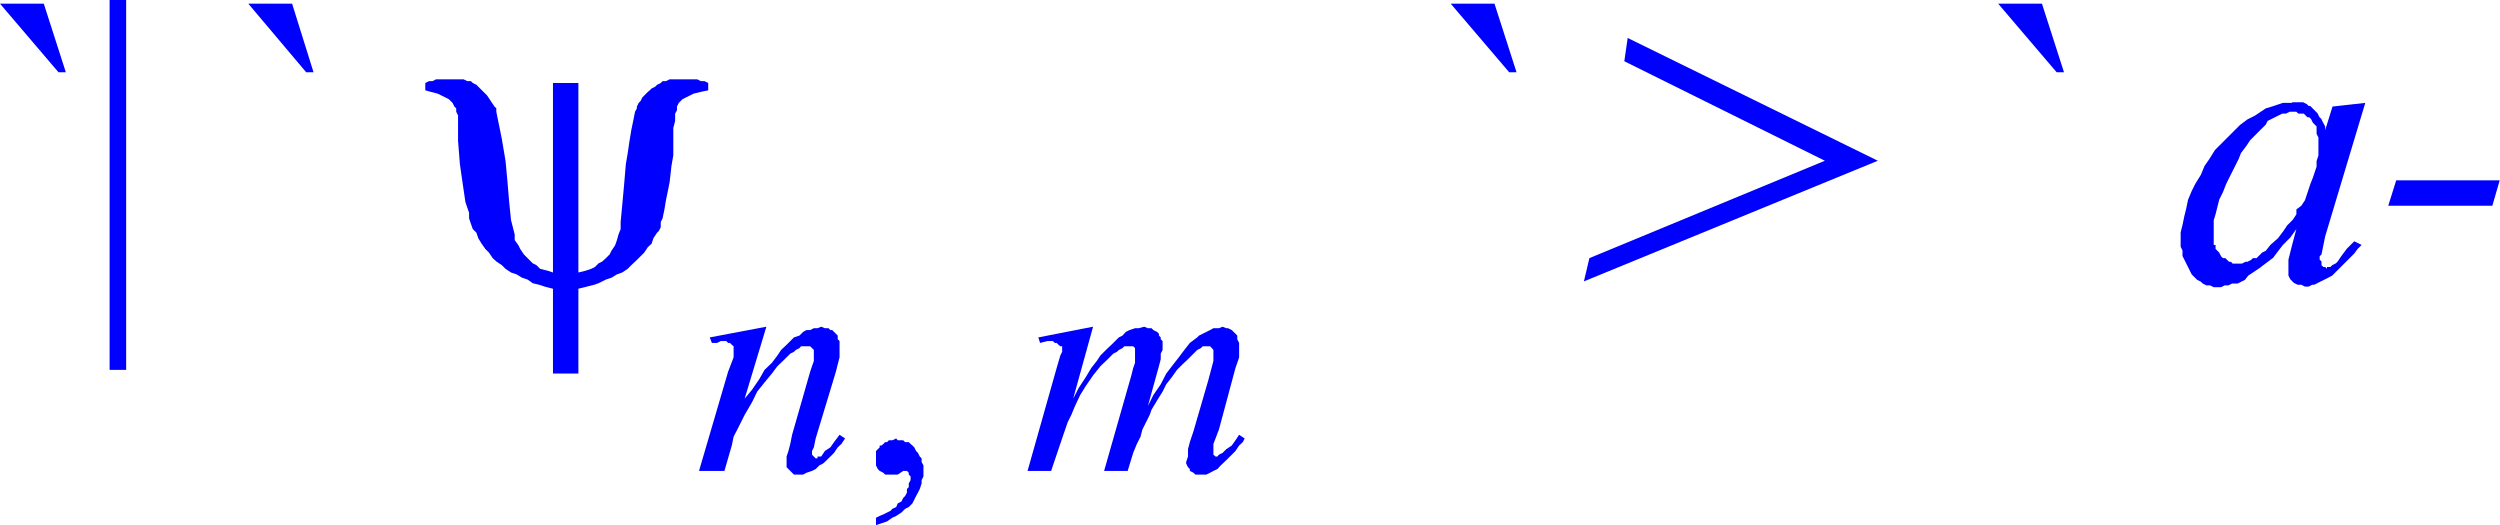 <svg xmlns="http://www.w3.org/2000/svg" viewBox="0 0 81.65 17.15"><defs><style>.cls-1{fill:blue;}</style></defs><title>img_11_269</title><g id="Слой_2" data-name="Слой 2"><g id="Слой_1-2" data-name="Слой 1"><path class="cls-1" d="M0,.12,1.91,2.36h.24L1.43.12Zm8.11,0L10,2.36h.24L9.54.12ZM3.58,0V12.08h.54V0Z"/><polygon class="cls-1" points="14.78 2.59 14.54 2.59 14.36 2.59 14.24 2.59 14.13 2.65 14.01 2.65 13.89 2.71 13.89 2.95 14.07 3 14.3 3.06 14.42 3.12 14.54 3.18 14.66 3.24 14.72 3.3 14.78 3.36 14.84 3.48 14.9 3.54 14.9 3.65 14.96 3.77 14.96 3.89 14.96 4.6 15.02 5.36 15.08 5.78 15.14 6.19 15.2 6.6 15.32 6.95 15.32 7.13 15.38 7.31 15.44 7.48 15.56 7.6 15.62 7.78 15.73 7.96 15.85 8.13 15.97 8.25 16.09 8.43 16.21 8.54 16.39 8.66 16.51 8.78 16.69 8.9 16.87 8.96 17.05 9.07 17.23 9.13 17.4 9.25 17.64 9.31 17.82 9.37 18.06 9.43 18.06 12.2 18.89 12.2 18.89 9.43 19.13 9.37 19.37 9.31 19.55 9.25 19.79 9.13 19.97 9.07 20.15 8.96 20.32 8.9 20.5 8.78 20.62 8.66 20.8 8.49 20.92 8.37 21.04 8.25 21.16 8.07 21.28 7.96 21.34 7.78 21.46 7.6 21.52 7.54 21.58 7.42 21.58 7.25 21.64 7.13 21.7 6.84 21.75 6.54 21.81 6.25 21.87 5.95 21.93 5.42 21.99 5.07 21.99 4.71 21.99 4.42 21.99 4.18 22.05 3.95 22.05 3.71 22.11 3.6 22.11 3.54 22.11 3.48 22.17 3.36 22.23 3.3 22.29 3.24 22.41 3.18 22.53 3.12 22.65 3.06 22.89 3 23.13 2.95 23.13 2.71 23.01 2.65 22.89 2.65 22.77 2.59 22.65 2.59 22.41 2.59 22.23 2.59 22.11 2.59 21.99 2.59 21.87 2.59 21.75 2.65 21.64 2.65 21.58 2.71 21.46 2.77 21.4 2.83 21.28 2.89 21.22 2.95 21.16 3 21.04 3.12 20.98 3.18 20.92 3.3 20.86 3.36 20.8 3.48 20.8 3.54 20.74 3.65 20.68 3.95 20.62 4.24 20.56 4.6 20.5 5.01 20.44 5.36 20.38 6.07 20.32 6.72 20.27 7.25 20.27 7.48 20.2 7.66 20.15 7.84 20.09 8.01 19.97 8.19 19.91 8.31 19.79 8.43 19.67 8.54 19.55 8.6 19.49 8.66 19.43 8.72 19.31 8.78 19.13 8.84 18.89 8.9 18.89 2.71 18.06 2.71 18.06 8.9 17.88 8.84 17.64 8.78 17.52 8.66 17.4 8.6 17.34 8.54 17.23 8.43 17.11 8.31 16.99 8.13 16.93 8.01 16.81 7.84 16.81 7.66 16.75 7.42 16.69 7.19 16.63 6.6 16.57 5.89 16.51 5.25 16.39 4.54 16.33 4.24 16.27 3.95 16.21 3.65 16.21 3.54 16.15 3.48 16.03 3.3 15.91 3.12 15.79 3 15.62 2.83 15.56 2.77 15.44 2.71 15.38 2.65 15.26 2.65 15.14 2.59 15.02 2.59 14.9 2.59 14.78 2.59 14.78 2.59"/><polygon class="cls-1" points="25.03 10.67 23.18 11.02 23.25 11.2 23.42 11.2 23.54 11.14 23.66 11.14 23.72 11.14 23.78 11.2 23.84 11.2 23.9 11.26 23.9 11.26 23.96 11.31 23.96 11.37 23.96 11.43 23.96 11.55 23.96 11.67 23.78 12.14 22.83 15.38 23.66 15.38 23.9 14.55 23.96 14.26 24.08 14.03 24.2 13.79 24.32 13.55 24.56 13.14 24.73 12.79 24.97 12.49 25.21 12.2 25.39 11.96 25.63 11.73 25.69 11.67 25.81 11.55 25.93 11.49 25.99 11.43 26.11 11.37 26.16 11.31 26.29 11.31 26.34 11.31 26.4 11.31 26.46 11.31 26.46 11.31 26.52 11.37 26.52 11.37 26.58 11.43 26.58 11.49 26.58 11.55 26.58 11.67 26.58 11.79 26.52 11.96 26.46 12.14 25.87 14.2 25.81 14.5 25.75 14.73 25.69 14.91 25.69 15.09 25.69 15.14 25.69 15.26 25.75 15.32 25.81 15.38 25.87 15.44 25.93 15.5 26.05 15.5 26.11 15.5 26.16 15.5 26.23 15.5 26.34 15.44 26.52 15.38 26.64 15.32 26.76 15.2 26.88 15.14 27 15.03 27.12 14.91 27.24 14.79 27.36 14.61 27.48 14.5 27.6 14.32 27.42 14.2 27.24 14.44 27.12 14.61 26.94 14.73 26.82 14.91 26.7 14.91 26.7 14.97 26.64 14.97 26.64 14.97 26.58 14.91 26.58 14.91 26.52 14.85 26.52 14.85 26.52 14.79 26.52 14.73 26.58 14.61 26.64 14.32 27.3 12.14 27.36 11.9 27.42 11.67 27.42 11.49 27.42 11.31 27.42 11.2 27.42 11.14 27.36 11.08 27.36 11.02 27.36 10.96 27.3 10.9 27.24 10.84 27.24 10.84 27.18 10.78 27.12 10.78 27.06 10.72 27 10.72 26.94 10.72 26.82 10.67 26.7 10.72 26.58 10.72 26.46 10.78 26.34 10.78 26.23 10.84 26.11 10.96 25.93 11.02 25.81 11.14 25.69 11.26 25.51 11.43 25.39 11.61 25.21 11.85 24.97 12.08 24.8 12.38 24.56 12.73 24.32 13.02 25.03 10.67 25.03 10.67"/><polygon class="cls-1" points="29.27 14.32 29.14 14.38 29.09 14.38 29.03 14.38 28.97 14.44 28.91 14.44 28.85 14.5 28.79 14.55 28.73 14.55 28.73 14.61 28.67 14.67 28.61 14.73 28.61 14.79 28.61 14.85 28.61 14.91 28.61 14.97 28.61 15.09 28.61 15.2 28.67 15.32 28.73 15.38 28.85 15.44 28.91 15.5 29.03 15.5 29.14 15.5 29.2 15.5 29.27 15.5 29.32 15.5 29.32 15.5 29.5 15.38 29.56 15.38 29.62 15.38 29.62 15.38 29.68 15.44 29.68 15.44 29.68 15.5 29.74 15.56 29.74 15.62 29.74 15.68 29.68 15.79 29.68 15.91 29.62 15.97 29.62 16.09 29.56 16.2 29.5 16.26 29.44 16.38 29.32 16.44 29.27 16.56 29.14 16.62 29.09 16.68 28.97 16.74 28.85 16.8 28.73 16.85 28.61 16.91 28.61 17.15 28.79 17.09 28.97 17.03 29.14 16.91 29.27 16.85 29.44 16.74 29.56 16.62 29.68 16.56 29.8 16.44 29.86 16.32 29.92 16.2 29.98 16.09 30.04 15.97 30.1 15.79 30.1 15.68 30.16 15.56 30.16 15.44 30.16 15.32 30.16 15.2 30.1 15.09 30.1 14.97 30.04 14.91 29.98 14.79 29.92 14.73 29.86 14.61 29.8 14.55 29.74 14.5 29.68 14.44 29.56 14.44 29.5 14.38 29.44 14.38 29.32 14.38 29.27 14.32 29.27 14.32"/><polygon class="cls-1" points="35.7 10.67 33.91 11.02 33.97 11.2 34.21 11.14 34.33 11.14 34.39 11.14 34.45 11.2 34.51 11.2 34.57 11.26 34.63 11.31 34.69 11.31 34.69 11.37 34.69 11.43 34.69 11.49 34.63 11.61 34.51 12.02 33.56 15.38 34.33 15.38 34.57 14.67 34.75 14.14 34.87 13.79 34.99 13.55 35.11 13.26 35.28 12.9 35.46 12.61 35.7 12.26 35.94 11.96 36.18 11.73 36.3 11.61 36.36 11.55 36.48 11.49 36.54 11.43 36.66 11.37 36.72 11.31 36.83 11.31 36.89 11.31 36.95 11.31 36.95 11.31 37.01 11.31 37.07 11.37 37.07 11.37 37.07 11.43 37.07 11.49 37.07 11.55 37.07 11.67 37.07 11.85 37.01 12.02 36.95 12.26 36.06 15.38 36.83 15.38 37.01 14.79 37.13 14.5 37.25 14.26 37.31 14.03 37.43 13.79 37.55 13.55 37.61 13.38 37.79 13.08 37.97 12.79 38.09 12.55 38.27 12.32 38.44 12.08 38.62 11.9 38.8 11.73 38.98 11.55 39.1 11.43 39.22 11.37 39.28 11.31 39.34 11.31 39.4 11.31 39.46 11.31 39.46 11.31 39.52 11.31 39.58 11.37 39.58 11.37 39.63 11.43 39.63 11.49 39.63 11.55 39.63 11.61 39.63 11.67 39.63 11.79 39.46 12.43 38.98 14.08 38.86 14.44 38.8 14.67 38.8 14.91 38.74 15.09 38.74 15.14 38.8 15.26 38.86 15.32 38.86 15.38 38.98 15.44 39.04 15.5 39.1 15.5 39.22 15.5 39.28 15.5 39.4 15.5 39.52 15.44 39.63 15.38 39.76 15.32 39.87 15.2 40.05 15.03 40.17 14.91 40.35 14.73 40.47 14.55 40.59 14.44 40.65 14.32 40.47 14.2 40.35 14.38 40.23 14.55 40.05 14.67 39.93 14.79 39.81 14.85 39.76 14.91 39.76 14.91 39.7 14.91 39.63 14.85 39.63 14.85 39.63 14.79 39.63 14.79 39.63 14.73 39.63 14.67 39.63 14.5 39.81 14.03 40.35 12.02 40.41 11.85 40.47 11.67 40.47 11.49 40.47 11.37 40.47 11.2 40.41 11.08 40.41 11.02 40.41 10.96 40.35 10.9 40.29 10.84 40.23 10.78 40.11 10.72 40.05 10.72 39.93 10.67 39.81 10.72 39.7 10.72 39.63 10.72 39.52 10.78 39.4 10.84 39.28 10.9 39.16 10.96 39.1 11.02 38.86 11.2 38.68 11.43 38.5 11.67 38.32 11.9 38.09 12.2 37.91 12.55 37.67 12.9 37.49 13.26 37.85 11.96 37.91 11.73 37.91 11.55 37.97 11.43 37.97 11.26 37.97 11.14 37.91 11.08 37.91 11.02 37.91 11.02 37.85 10.96 37.85 10.9 37.79 10.84 37.67 10.78 37.61 10.72 37.49 10.72 37.37 10.67 37.19 10.72 37.07 10.72 36.89 10.78 36.77 10.84 36.66 10.96 36.54 11.02 36.42 11.14 36.3 11.26 36.18 11.37 36.06 11.49 35.94 11.61 35.82 11.79 35.64 12.02 35.46 12.32 35.23 12.67 35.05 13.02 35.7 10.67 35.7 10.67"/><polygon class="cls-1" points="47.38 0.12 49.29 2.36 49.53 2.36 48.81 0.12 47.38 0.12 47.38 0.12"/><polygon class="cls-1" points="53.16 1.24 53.05 2 59.6 5.25 51.91 8.43 51.73 9.19 61.33 5.25 53.16 1.24 53.16 1.24"/><polygon class="cls-1" points="65.26 0.12 67.17 2.36 67.41 2.36 66.69 0.12 65.26 0.12 65.26 0.12"/><path class="cls-1" d="M78.26,5.89,78,6.72h3.4l.24-.83Zm-3.4-2.24H75l.06.06h.18l.06.06.06.06h.06l.06.06.06.12.06.06.06.06v.24l.06.12v.59l-.06.18v.18l-.06.18-.06.18L75.46,6l-.06.18-.06.18-.06.18-.12.18L75,6.84,75,7l-.12.18-.18.18-.12.18-.18.24L74.15,8,74,8.19l-.12.06-.06.06-.12.12h-.12l-.06.06-.12.06h-.06l-.12.06h-.3l-.06-.06h-.06l-.06-.06-.06-.06H72.6l-.06-.06-.06-.12-.06-.06-.06-.06V8L72.3,8V7.19L72.36,7l.06-.24.06-.24.12-.24L72.71,6l.12-.24L73,5.42l.12-.24L73.19,5l.18-.24.12-.18.18-.18.18-.18L74,4.07l.06-.12.12-.06.12-.06.12-.06.12-.06h.12l.12-.06Zm0-.29h-.3l-.18.06-.18.06L74,3.54l-.18.12-.18.12-.24.12-.24.18L73,4.24l-.24.24-.18.18-.24.24-.18.29L72,5.42l-.12.29L71.7,6l-.12.24-.12.29-.06.29-.06.24-.06.29-.06.24v.47l.06.12v.18l.06.12.06.12.06.12.06.12.06.12.12.12.06.06.12.06.06.06.12.06h.12l.12.06h.24l.12-.06h.12l.12-.06h.18l.12-.06.12-.06L73.43,9l.18-.12.18-.12L74,8.6l.24-.18.18-.24L74.56,8l.24-.24L75,7.48h0L74.86,8l-.06.24-.06.24V9l.06.12.06.06.06.06h0l.12.06h.12l.12.06h.12l.12-.06h.06l.12-.06.12-.06.12-.06.12-.06L76.17,9l.12-.12.12-.12.12-.12.12-.12.12-.12.12-.12L77,8.13,77.13,8l-.24-.12-.24.24-.18.24-.12.18-.06.06-.12.06-.06.06H76v.06l-.06-.06h-.06l-.06-.06V8.54l-.06-.06V8.37l.06-.06.12-.59,1.31-4.36-1.07.12-.24.77V4.13L75.87,4l-.06-.12-.06-.06-.06-.12-.06-.06-.06-.06-.06-.06-.06-.06H75.4l-.06-.06-.12-.06h-.36Z"/></g></g></svg>